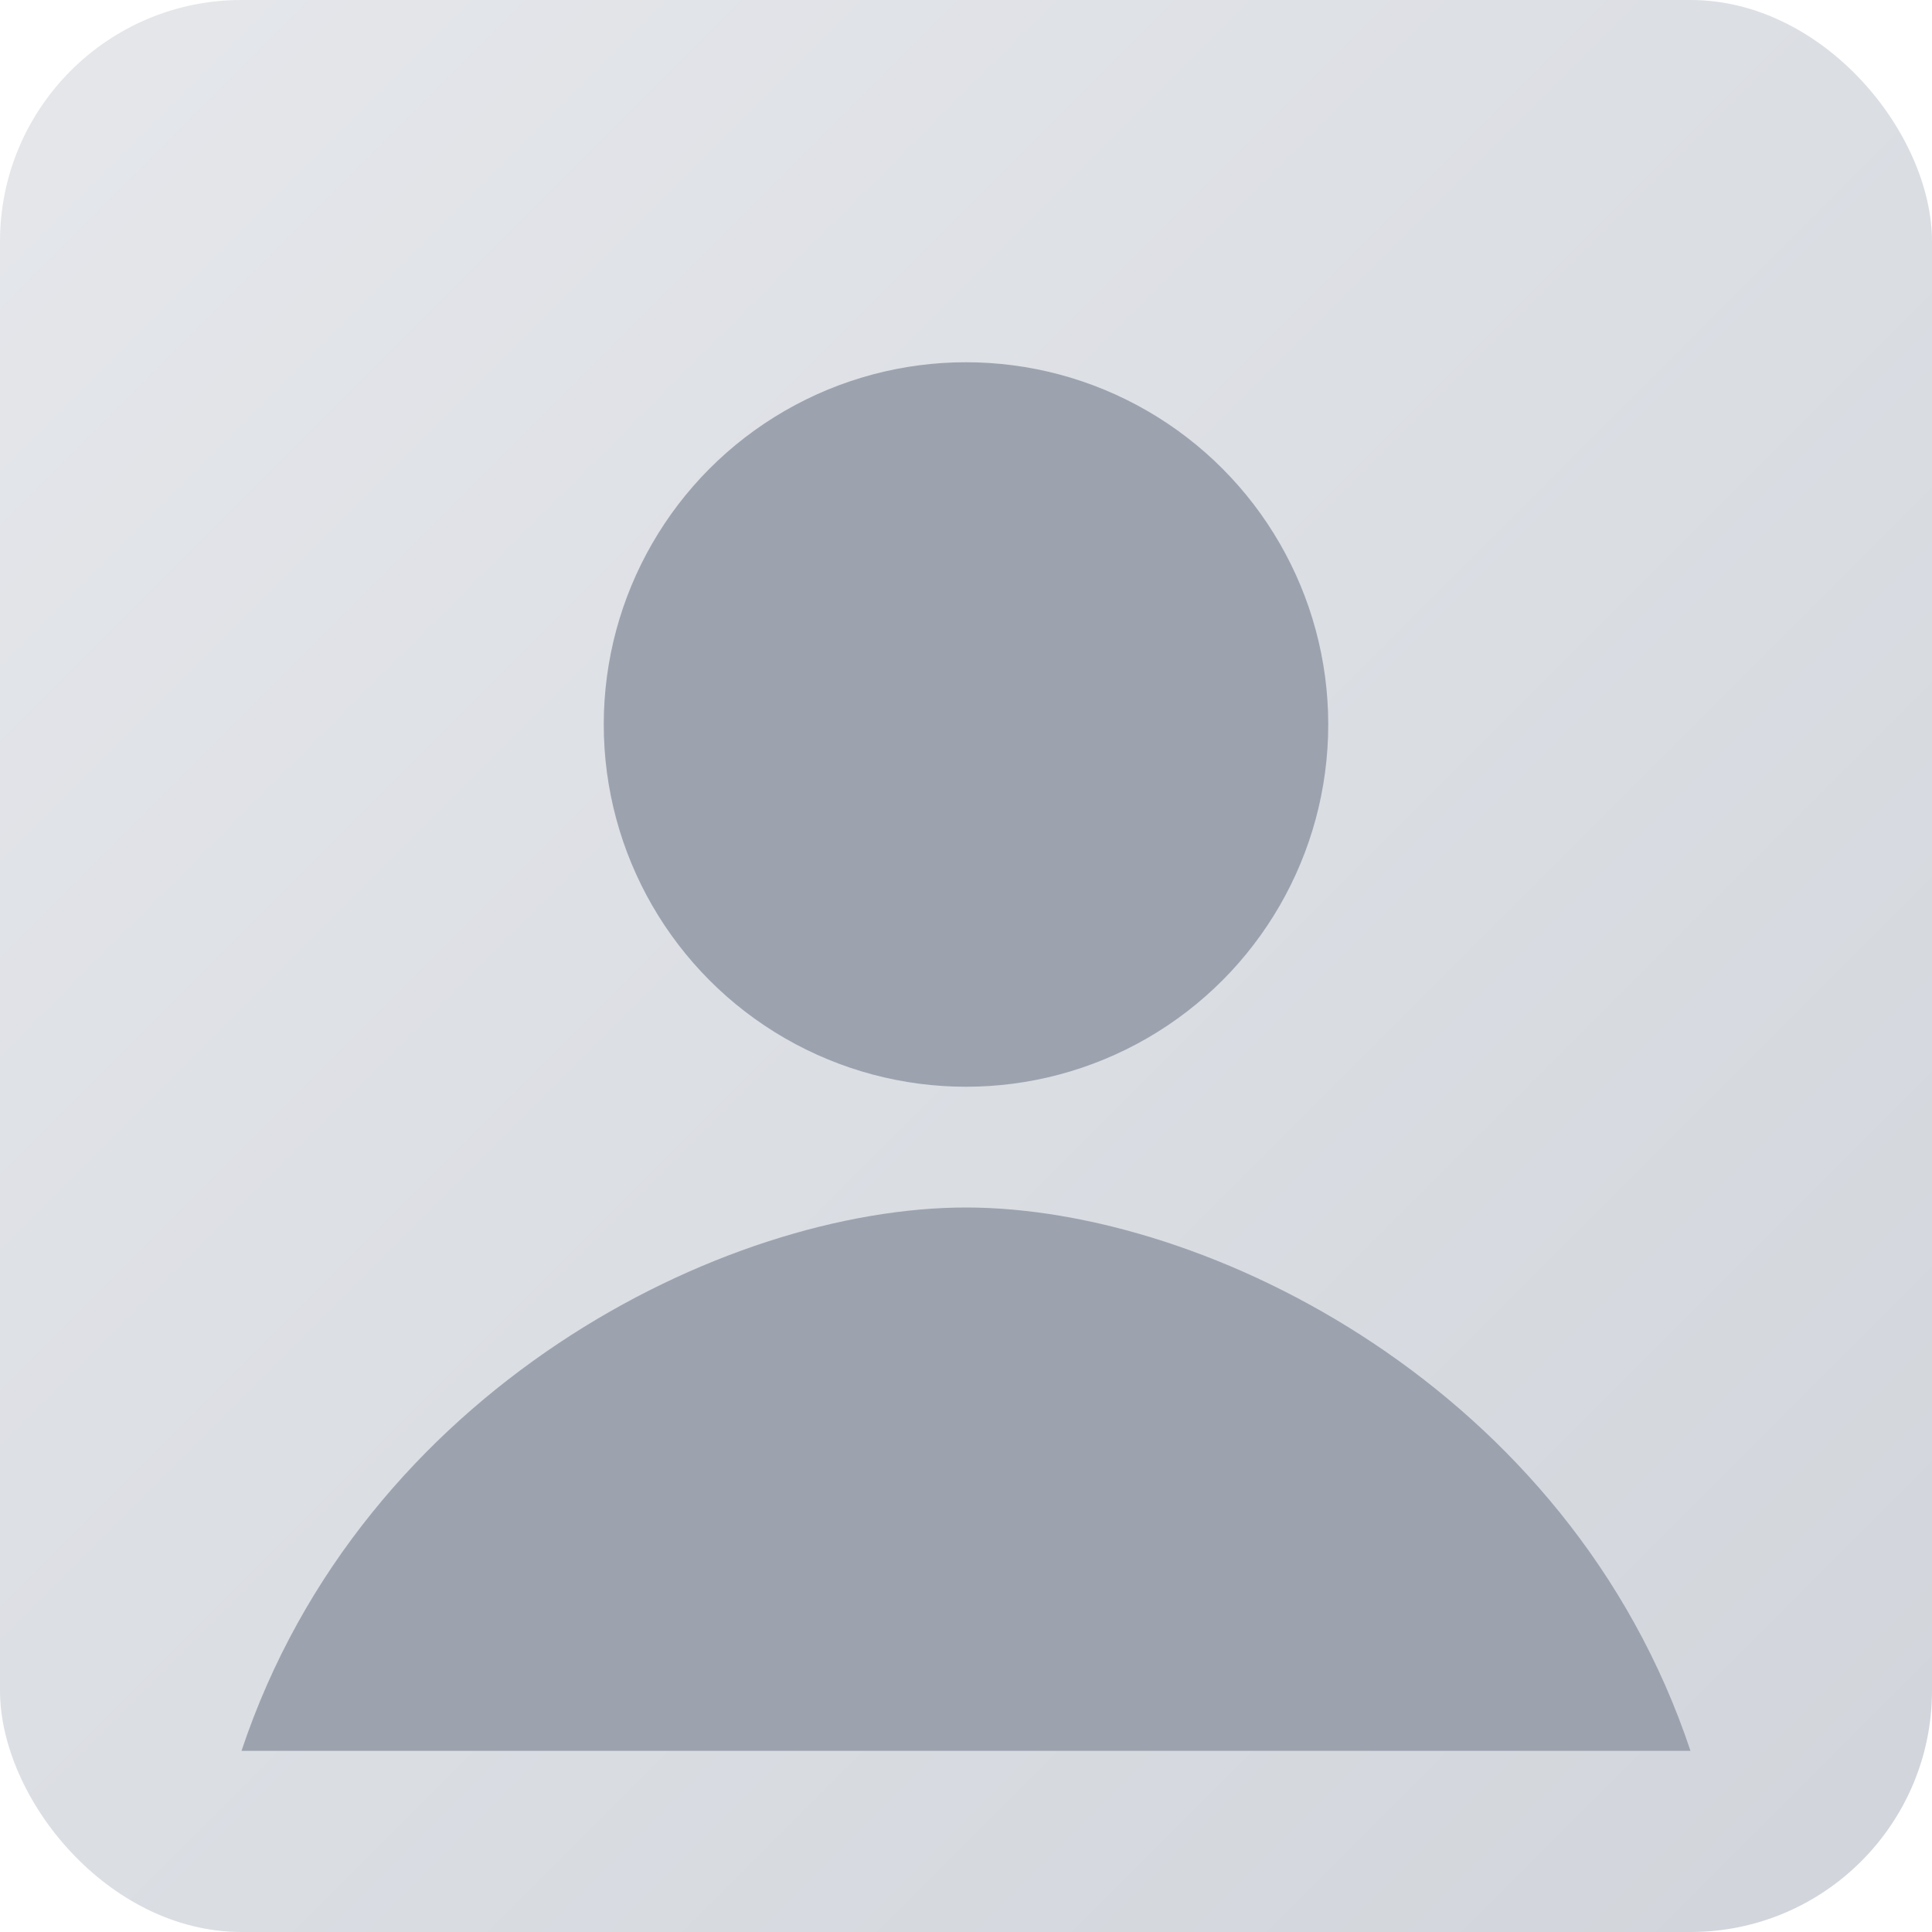 <?xml version="1.0" encoding="UTF-8"?>
<svg xmlns="http://www.w3.org/2000/svg" width="64" height="64" viewBox="0 0 64 64">
  <defs>
    <linearGradient id="g" x1="0" y1="0" x2="1" y2="1">
      <stop offset="0%" stop-color="#e5e7eb"/>
      <stop offset="100%" stop-color="#d1d5db"/>
    </linearGradient>
  </defs>
  <rect width="64" height="64" rx="8" fill="url(#g)"/>
  <circle cx="32" cy="24" r="12" fill="#9ca3af"/>
  <path d="M8 58c4-12 16-18 24-18s20 6 24 18" fill="#9ca3af"/>
</svg>

